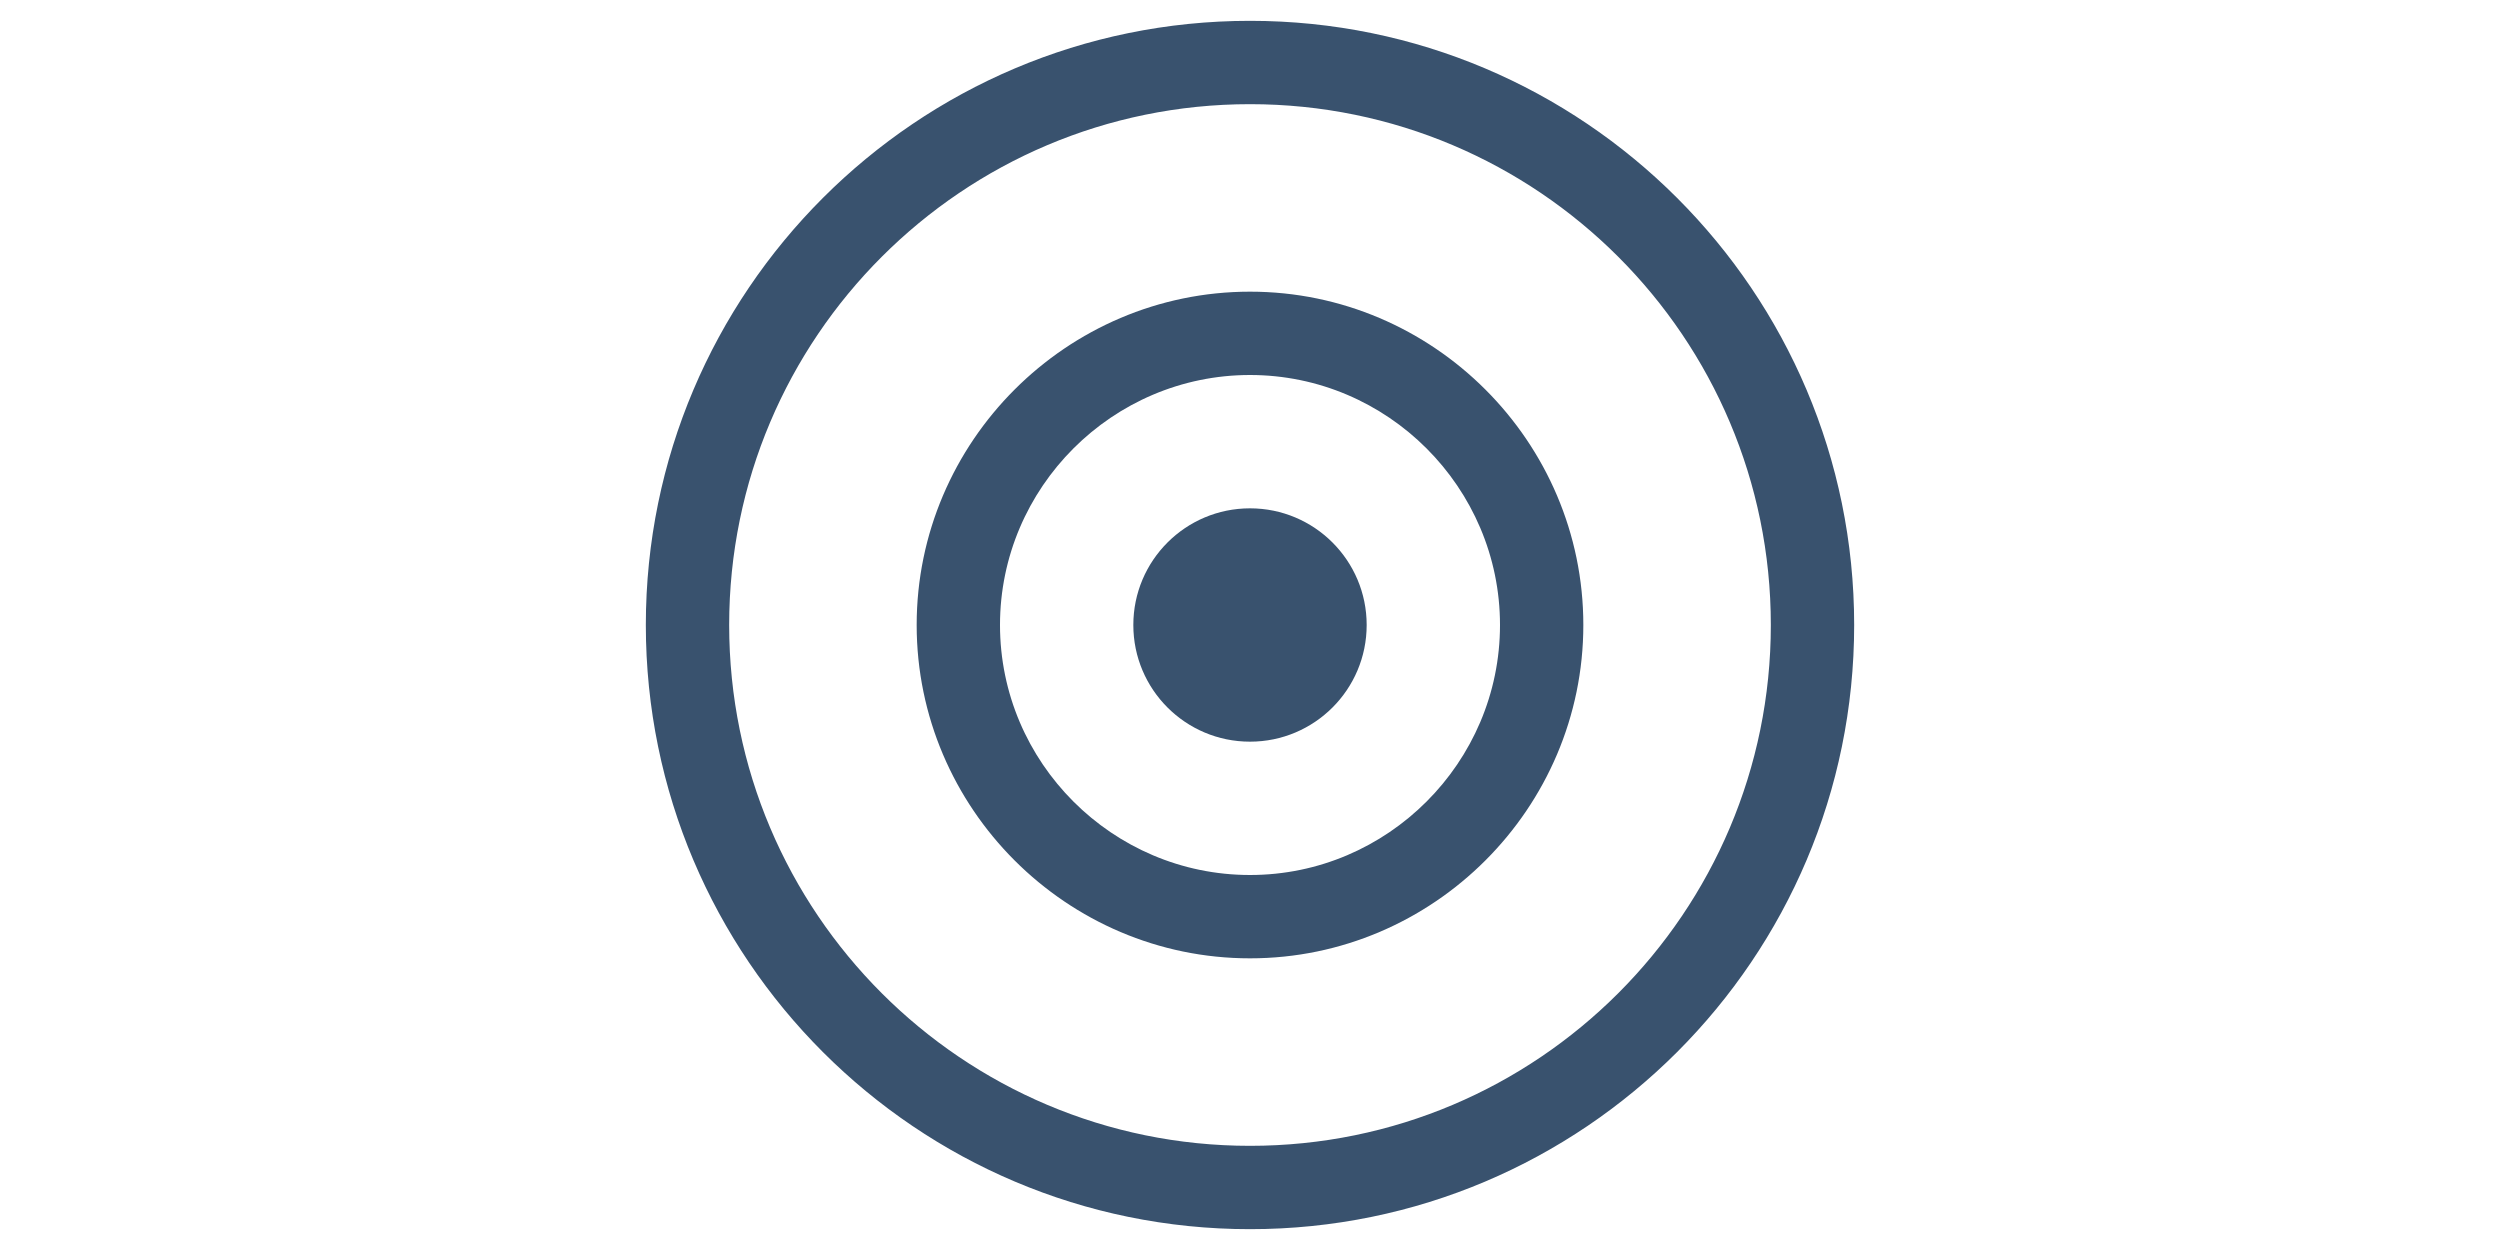<?xml version="1.0" encoding="utf-8"?>
<!-- Generator: Adobe Illustrator 19.2.1, SVG Export Plug-In . SVG Version: 6.00 Build 0)  -->
<svg version="1.1" id="fokus" xmlns="http://www.w3.org/2000/svg" xmlns:xlink="http://www.w3.org/1999/xlink" x="0px" y="0px"
	 viewBox="0 0 60 30" style="enable-background:new 0 0 60 30;" xml:space="preserve">
<style type="text/css">
	.st0{fill:#39526E;}
</style>
<circle id="zentrum" class="st0" cx="30" cy="15" r="2.8"/>
<g id="ring_2">
	<path class="st0" d="M30,9c3.3,0,6,2.7,6,6s-2.7,6-6,6s-6-2.7-6-6S26.7,9,30,9 M30,7c-4.4,0-8,3.6-8,8c0,4.4,3.6,8,8,8
		c4.4,0,8-3.6,8-8C38,10.6,34.4,7,30,7L30,7z"/>
</g>
<g id="ring_1">
	<path class="st0" d="M30,2.5c6.9,0,12.5,5.6,12.5,12.5S36.9,27.5,30,27.5S17.5,21.9,17.5,15S23.1,2.5,30,2.5 M30,0.5
		C22,0.5,15.5,7,15.5,15c0,8,6.5,14.5,14.5,14.5c8,0,14.5-6.5,14.5-14.5C44.5,7,38,0.5,30,0.5L30,0.5z"/>
</g>
</svg>
